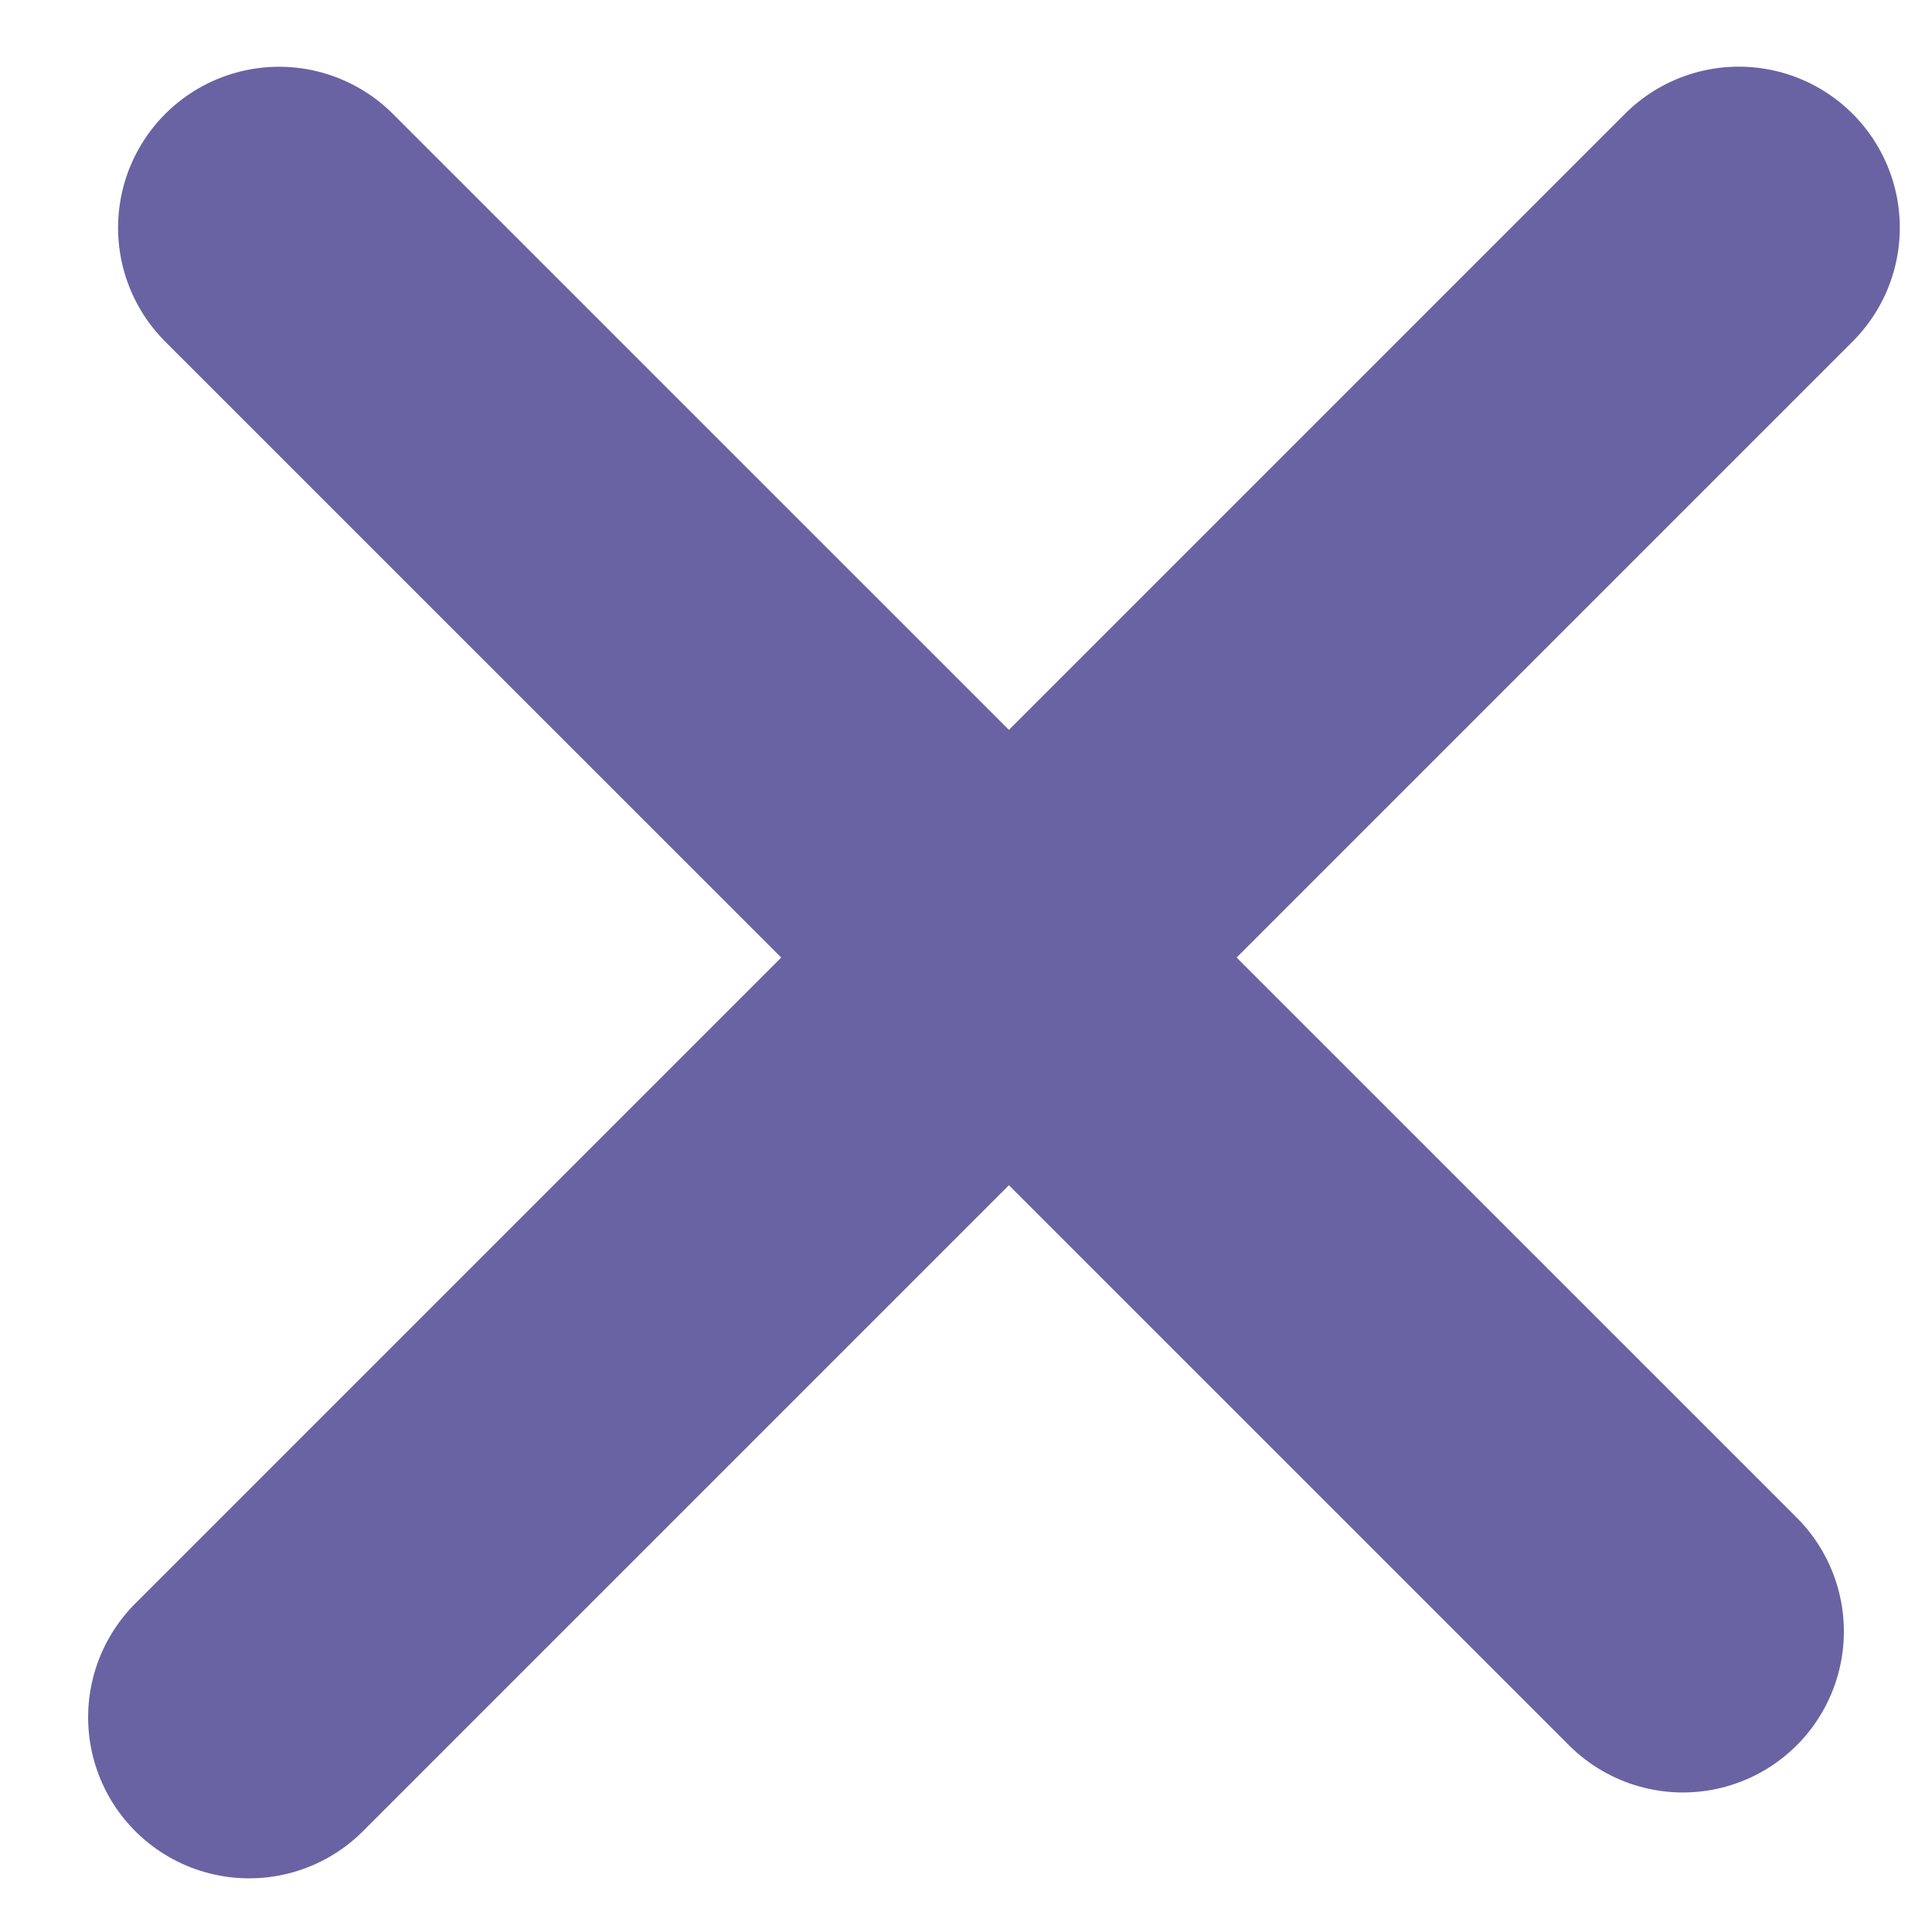 <svg width="18" height="18" viewBox="0 0 18 18" fill="none" xmlns="http://www.w3.org/2000/svg">
<line x1="15.679" y1="15.2" x2="2.6" y2="2.122" stroke="#6963A3" stroke-width="3" stroke-linecap="round"/>
<line x1="16.2" y1="2.121" x2="2.321" y2="16" stroke="#6963A3" stroke-width="3" stroke-linecap="round"/>
</svg>
